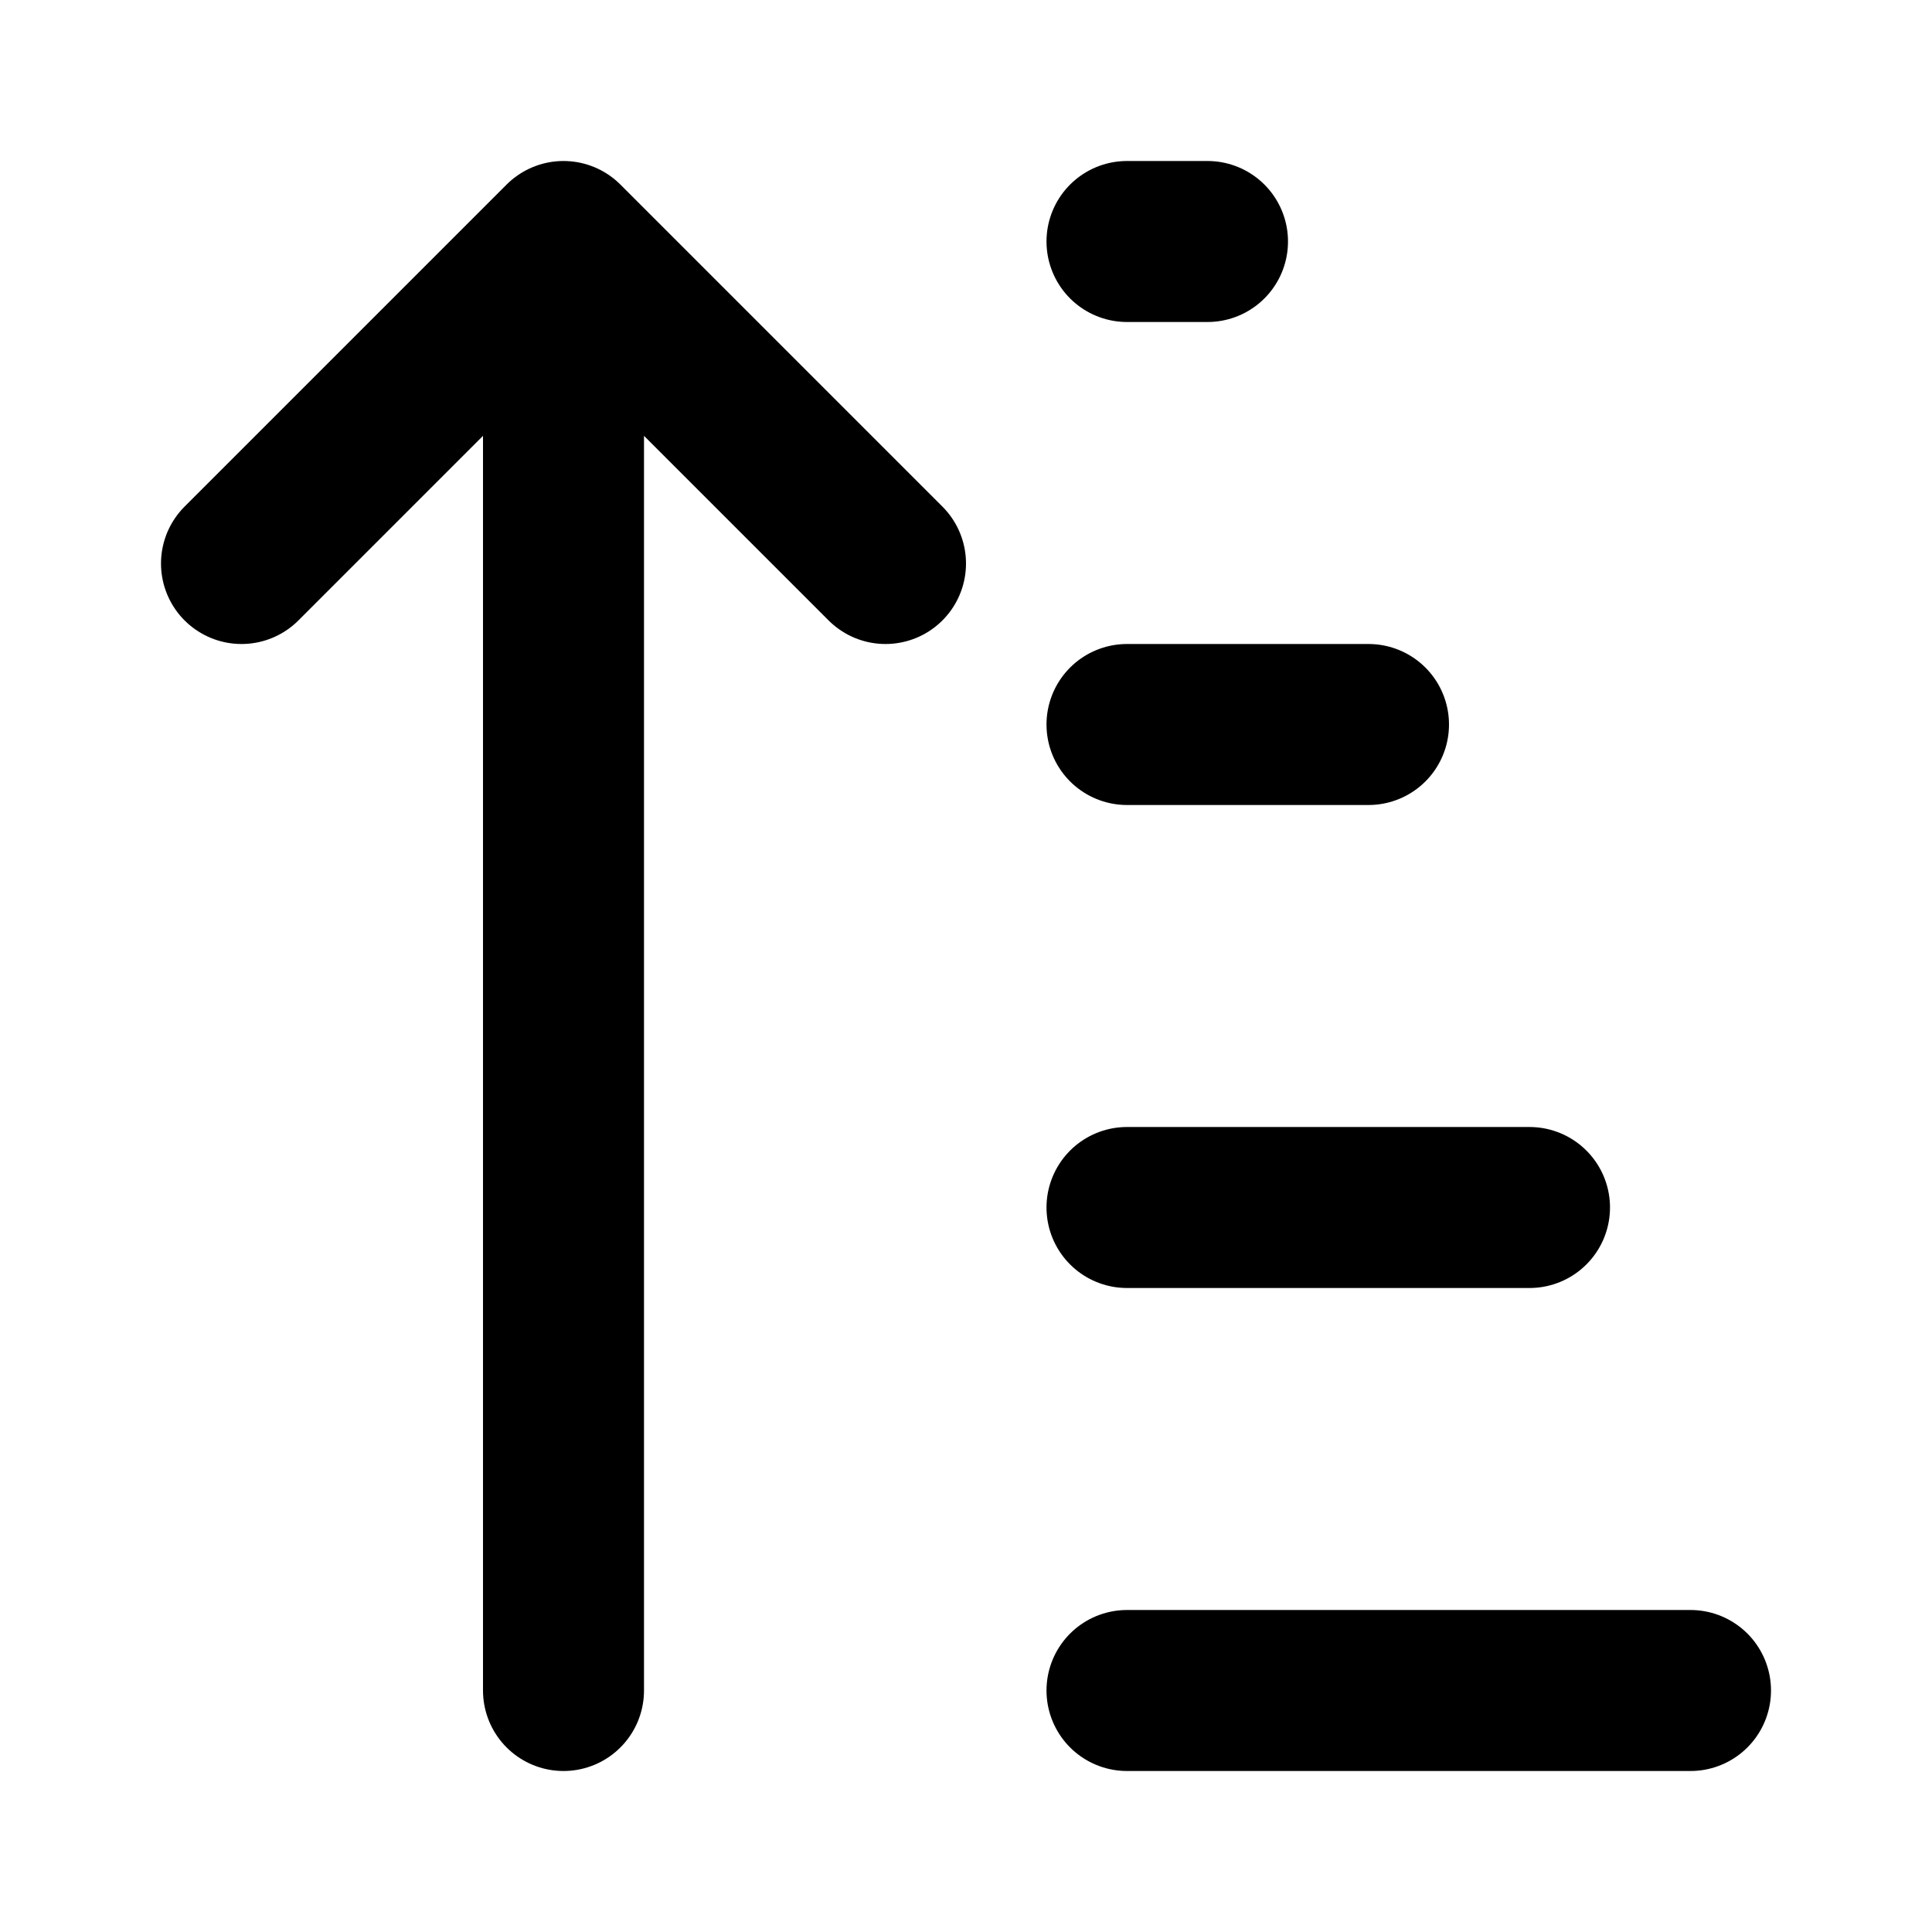 <?xml version="1.0" encoding="utf-8"?>
<svg width="800px" height="800px" viewBox="0 0 24 24" fill="none" xmlns="http://www.w3.org/2000/svg">
<path d="M7 3V21M7 3L11 7M7 3L3 7M14 3H15M14 9H17M14 15H19M14 21H21" stroke="#000000" stroke-width="2" stroke-linecap="round" stroke-linejoin="round"/>
</svg>